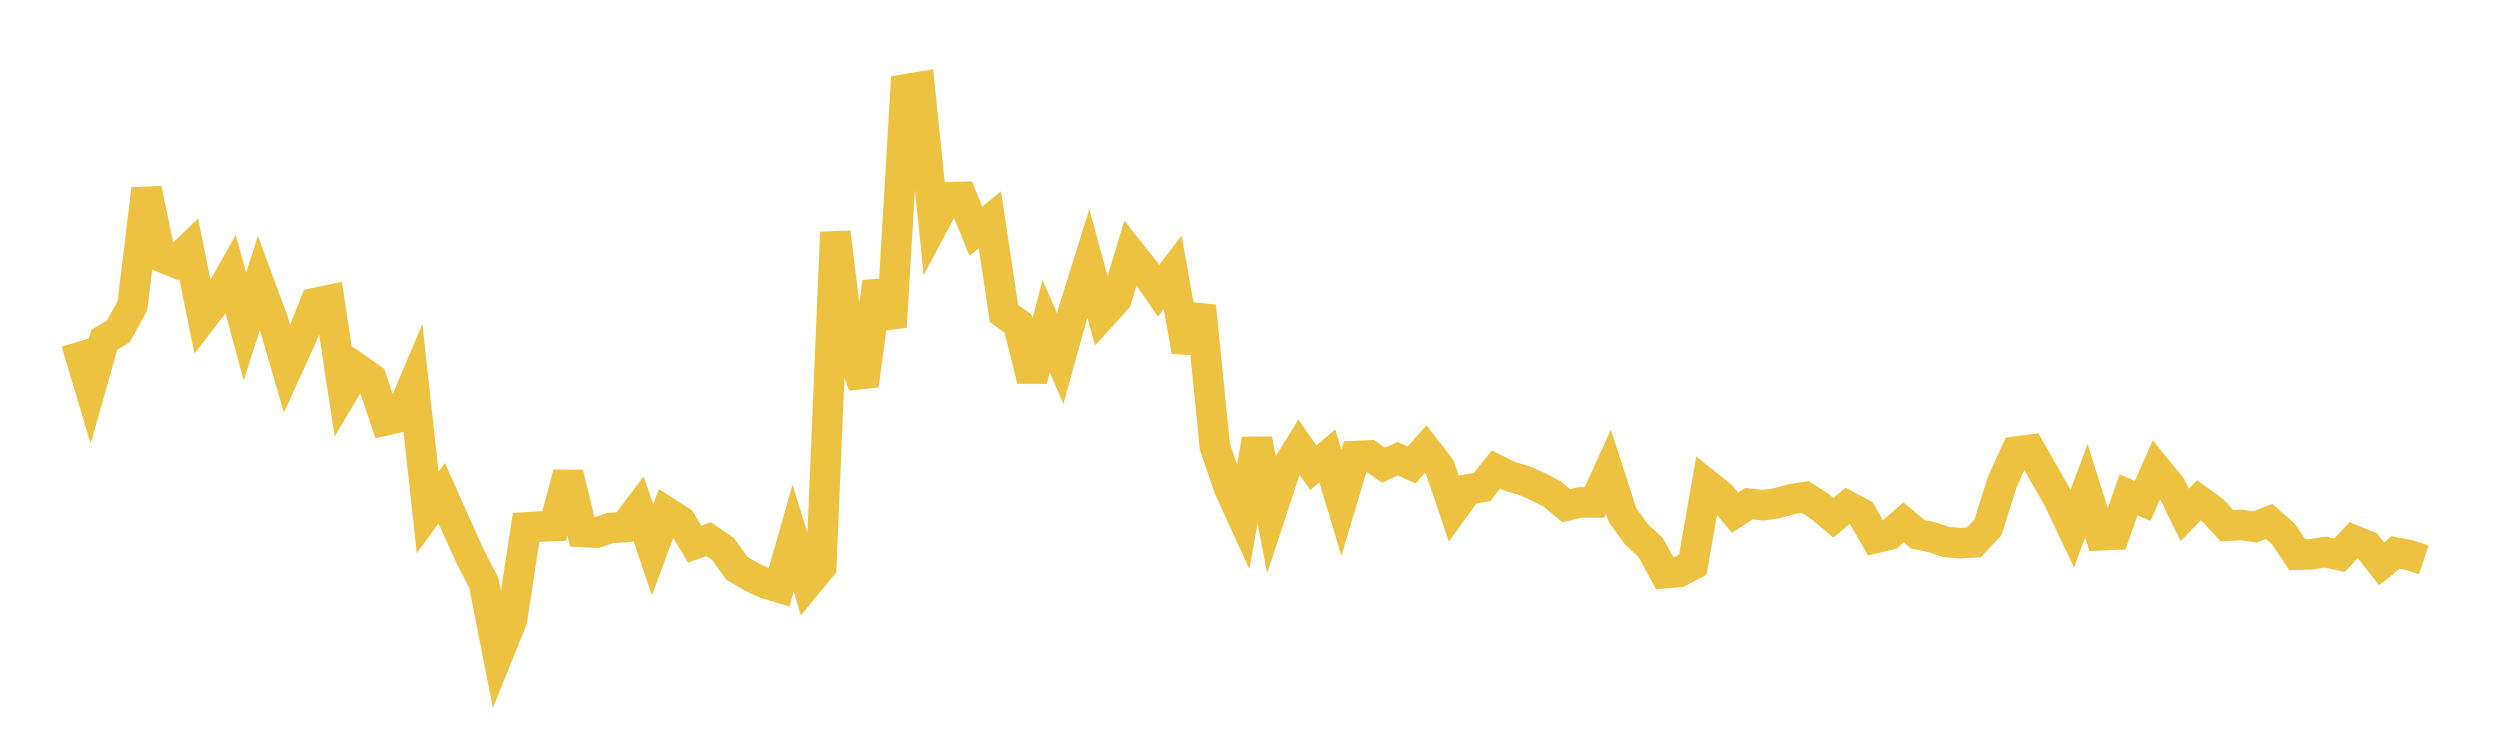 <svg width="164" height="48" xmlns="http://www.w3.org/2000/svg" xmlns:xlink="http://www.w3.org/1999/xlink"><path fill="none" stroke="rgb(237,194,64)" stroke-width="2" d="M5,22.451L5.922,25.528L6.844,22.286L7.766,21.731L8.689,20.062L9.611,12.395L10.533,16.837L11.455,17.212L12.377,16.316L13.299,20.857L14.222,19.662L15.144,18.022L16.066,21.433L16.988,18.544L17.91,21.031L18.832,24.207L19.754,22.185L20.677,19.877L21.599,19.682L22.521,25.726L23.443,24.179L24.365,24.827L25.287,27.573L26.21,27.363L27.132,25.182L28.054,33.613L28.976,32.351L29.898,34.421L30.82,36.461L31.743,38.25L32.665,42.946L33.587,40.664L34.509,34.596L35.431,34.537L36.353,34.508L37.275,31.051L38.198,34.899L39.12,34.948L40.042,34.637L40.964,34.576L41.886,33.357L42.808,36.072L43.731,33.593L44.653,34.185L45.575,35.694L46.497,35.375L47.419,36.007L48.341,37.281L49.263,37.822L50.186,38.26L51.108,38.542L52.03,35.309L52.952,38.294L53.874,37.176L54.796,15.238L55.719,22.732L56.641,25.284L57.563,18.506L58.485,21.447L59.407,5.858L60.329,5.702L61.251,14.682L62.174,12.949L63.096,12.918L64.018,15.161L64.94,14.421L65.862,20.564L66.784,21.229L67.707,24.933L68.629,21.404L69.551,23.514L70.473,20.216L71.395,17.274L72.317,20.65L73.24,19.636L74.162,16.59L75.084,17.747L76.006,19.077L76.928,17.866L77.85,23.047L78.772,20.077L79.695,29.295L80.617,31.998L81.539,34.009L82.461,28.816L83.383,33.636L84.305,30.835L85.228,29.339L86.15,30.68L87.072,29.912L87.994,32.979L88.916,29.916L89.838,29.874L90.76,30.521L91.683,30.09L92.605,30.502L93.527,29.464L94.449,30.662L95.371,33.375L96.293,32.105L97.216,31.953L98.138,30.801L99.06,31.256L99.982,31.526L100.904,31.929L101.826,32.404L102.749,33.174L103.671,32.955L104.593,32.961L105.515,30.943L106.437,33.791L107.359,35.066L108.281,35.91L109.204,37.603L110.126,37.526L111.048,37.047L111.97,31.778L112.892,32.514L113.814,33.636L114.737,33.041L115.659,33.141L116.581,33.003L117.503,32.747L118.425,32.607L119.347,33.197L120.269,33.963L121.192,33.194L122.114,33.685L123.036,35.294L123.958,35.078L124.88,34.27L125.802,35.049L126.725,35.236L127.647,35.55L128.569,35.634L129.491,35.58L130.413,34.595L131.335,31.652L132.257,29.625L133.18,29.501L134.102,31.111L135.024,32.723L135.946,34.663L136.868,32.201L137.79,35.118L138.713,35.079L139.635,32.459L140.557,32.862L141.479,30.777L142.401,31.905L143.323,33.78L144.246,32.822L145.168,33.493L146.09,34.493L147.012,34.433L147.934,34.565L148.856,34.206L149.778,35.014L150.701,36.386L151.623,36.36L152.545,36.218L153.467,36.427L154.389,35.436L155.311,35.817L156.234,36.984L157.156,36.248L158.078,36.419L159,36.731"></path></svg>